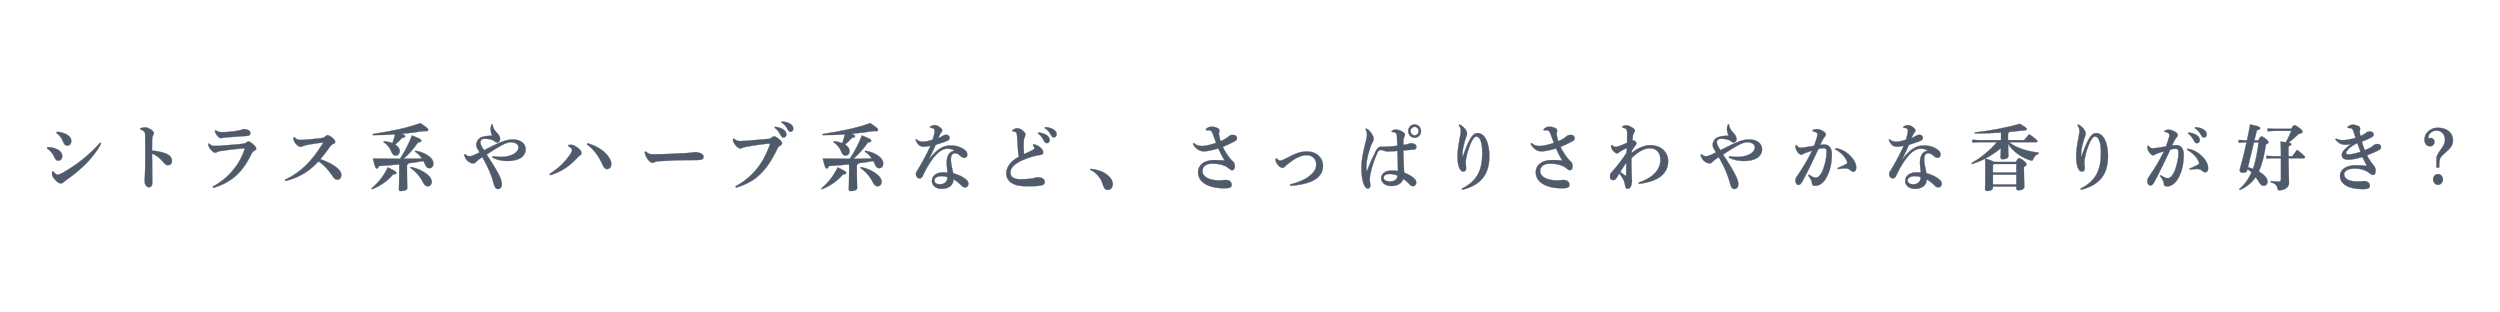 <svg enable-background="new 0 0 1600 200" height="200" viewBox="0 0 1600 200" width="1600" xmlns="http://www.w3.org/2000/svg"><g fill="#4f5a6b" stroke="#4f5a6b" stroke-miterlimit="10" stroke-width=".18"><path d="m30.376 94.199c1.485.047 3.33.141 5.625 1.076 2.43.983 3.824 2.527 3.824 4.773 0 1.592-1.034 2.809-2.744 2.809-.585 0-1.351-.281-2.295-2.293-1.306-2.762-2.565-4.165-4.68-5.522zm34.378-2.246c-5.31 9.5-12.734 16.566-22.68 23.54-.494.327-1.079.842-1.529 1.217-.54.468-1.08.701-1.485.701-.765 0-1.755-.233-3.149-1.685-1.755-1.778-2.476-2.948-2.565-4.118-.045-.608-.09-1.123 0-1.731l.766-.188c.944 1.264 1.979 2.106 2.654 2.106.72 0 1.845-.375 2.88-.937 8.505-4.82 17.55-11.465 24.434-19.562zm-28.348-7.628c2.069.187 3.824.562 5.805 1.45 2.024.937 3.42 2.527 3.42 4.353 0 2.013-1.125 3.089-2.61 3.089-1.35 0-2.024-1.123-2.475-2.246-1.215-2.855-2.521-4.54-4.41-5.804z"/><path d="m89.838 82.032c1.08-.328 2.475-.516 3.104-.516.811 0 2.34.516 3.601 1.357 1.305.843 1.935 1.591 1.935 2.34 0 .515-.18 1.03-.495 1.451-.495.702-.585 1.403-.63 2.761-.045 1.731-.045 3.697-.045 6.974 2.88.187 5.939.795 8.505 1.731 3.104 1.123 4.229 2.854 4.229 4.773 0 1.965-1.17 2.854-2.565 2.854-1.124 0-2.114-.89-2.699-1.638-2.115-2.715-4.725-4.82-7.47-5.804 0 5.804.18 13.479.18 18.767 0 1.451-.63 2.761-2.115 2.761-.854 0-1.484-.327-2.159-1.403-.63-.983-.63-1.872-.63-2.995 0-.937.314-3.885.359-12.589.045-6.084.09-10.904-.045-16.286-.045-1.264-.18-1.778-.495-2.152-.449-.562-1.08-1.17-2.564-1.498v-.888z"/><path d="m136.148 119.423c9.585-5.054 17.414-14.039 20.609-24.569-5.49.421-11.114 1.076-15.795 1.825-.765.141-1.529.328-2.114.702-.45.28-.811.374-1.08.374-.811 0-1.485-.515-2.385-1.45-.99-.983-1.485-1.731-1.846-2.762-.225-.608-.27-.889-.314-1.497l.495-.188c.99.937 2.114 1.545 3.51 1.545 1.484 0 2.385-.094 3.42-.141 3.87-.234 10.034-.749 13.364-1.076 2.34-.234 2.835-.422 3.555-.937.495-.327.99-.749 1.44-.749.81 0 1.215.375 2.654 1.545 1.485 1.17 2.34 2.387 2.34 3.042 0 .608-.359 1.029-1.305 1.45-.585.281-1.125.702-1.575 1.639-5.669 11.793-12.464 18.438-24.658 22.089zm1.755-36.035c1.8 1.076 2.88 1.217 4.455 1.217 3.015 0 8.189-.608 11.069-1.217.9-.187 1.305-.374 1.755-.608.225-.094.495-.187.81-.187 2.205 0 4.23.982 4.23 2.526 0 1.077-.315 1.778-2.115 1.872-5.399.281-9.765.702-14.265 1.076-.63.047-1.125.094-1.619.234-.405.094-.855.141-1.08.141-.675 0-1.936-1.217-2.745-2.434-.63-.982-.81-1.591-.9-2.34z"/><path d="m188.46 87.835c.404.421.81.749 1.529 1.217.676.421 1.44.562 2.565.515 4.455-.188 9.314-.702 13.095-1.17 1.305-.141 1.979-.515 2.925-1.357.359-.327.765-.515 1.08-.515.494 0 1.439.328 2.654 1.311 1.8 1.45 2.205 2.152 2.205 2.808s-.27 1.029-1.035 1.404c-.81.327-1.484.702-2.25 1.778-1.979 2.667-3.645 5.147-6.209 8.049 5.129 1.778 8.459 3.557 11.159 5.943 1.35 1.171 2.295 2.715 2.295 4.399 0 1.217-.855 2.808-2.61 2.808-.81 0-1.755-.421-2.744-1.918-2.521-3.838-5.355-7.207-9.271-9.828-5.489 5.85-11.384 10.108-21.193 12.589l-.271-.796c10.575-5.147 17.055-11.84 24.164-23.212.09-.141.226-.374.226-.515s-.315-.141-.585-.094c-3.465.421-6.795.983-9.45 1.451-1.08.187-2.295.562-3.33.982-.314.141-.81.281-1.215.281-.765 0-1.665-.516-2.925-2.013-.944-1.123-1.35-2.106-1.439-2.574-.09-.515-.09-.982-.09-1.356z"/><path d="m237.794 120.546c4.499-3.79 7.47-7.628 10.439-13.431 4.994 2.434 5.444 2.854 5.444 3.557 0 .562-.54.936-2.114.936-3.285 3.979-7.515 7.066-13.455 9.547zm.81-34.771c12.51-1.919 22.14-3.978 30.464-6.973 4.545 3.089 4.995 3.65 4.995 4.306 0 .515-.405.842-1.53.842-.36 0-.72-.047-1.215-.094-4.725.749-9.27 1.357-14.13 1.779 1.891.795 2.115 1.17 2.115 1.591 0 .515-.45.842-1.979 1.029-1.261 1.498-2.79 2.948-4.41 4.259 1.755 1.076 2.88 2.48 2.88 4.118 0 1.919-1.17 2.948-2.565 2.948-1.17 0-1.979-.655-2.564-2.152-1.215-3.089-3.06-5.148-5.175-6.411l.27-.655c1.98.187 3.825.608 5.355 1.264.675-1.872 1.305-3.744 1.755-5.616-4.365.28-9.045.468-14.22.468zm27.313 10.67c3.915.655 7.11 2.2 9.09 3.885 1.62 1.357 2.34 2.901 2.34 4.306 0 1.966-1.125 2.995-2.52 2.995-1.17 0-1.979-.515-2.835-2.48-.315-.749-.675-1.451-.99-2.106-3.194.608-6.435 1.077-9.674 1.451-.091.608-.36.936-.855 1.029v4.259c0 6.458.18 9.594.18 10.577 0 1.17-1.71 1.918-4.005 1.918-.899 0-1.35-.374-1.35-1.123 0-1.357.225-4.445.225-11.513v-4.445c-4.364.468-8.729.796-13.094 1.076-.226 1.076-.63 1.591-1.26 1.591-.721 0-1.216-.982-2.521-6.411 5.985.047 11.79.141 17.369.141 2.88-4.353 5.445-9.313 7.65-14.882 5.534 2.152 5.984 2.62 5.984 3.275 0 .562-.36.983-2.205 1.311-2.7 3.932-5.625 7.254-9.135 10.296 3.915-.047 7.83-.047 11.7-.141-1.261-1.919-2.7-3.322-4.455-4.399zm-2.924 10.39c4.23.89 8.01 2.668 10.665 4.961 1.575 1.357 2.655 2.901 2.655 4.445 0 1.778-.99 2.995-2.565 2.995-1.125 0-2.07-.608-3.104-2.667-1.846-3.697-4.726-6.973-8.01-9.126z"/><path d="m315.396 100.002c2.564.327 3.915.421 5.04.421 6.524 0 11.384-2.668 11.384-6.178 0-1.591-1.755-3.229-4.994-3.229-2.79 0-7.605 2.714-15.39 7.908 4.274 6.318 7.064 11.092 8.46 14.181.944 2.105 1.305 3.51 1.305 4.82 0 1.778-.945 3.042-2.385 3.042-1.575 0-2.25-1.171-2.7-2.949-1.485-5.803-3.689-10.95-7.425-17.455-1.125.748-2.069 1.356-2.745 1.918-.765.655-1.125.937-1.574 1.451-.405.468-1.125.655-1.62.655-.811 0-2.205-.468-3.375-1.451-1.26-1.123-1.845-2.34-2.34-4.071l.63-.374c1.305 1.076 2.115 1.311 2.835 1.311.854 0 1.71-.328 2.43-.608.811-.328 2.475-1.077 4.005-1.872-.585-.983-.99-1.686-1.53-2.574-.314-.515-.585-1.17-.585-2.434 0-1.966 1.53-4.259 3.78-4.867 1.979-.562 4.005-.795 6.39-.795-.81-1.592-.99-3.229-1.035-4.353 0-.983.226-1.731.63-2.854h.63c.271 2.012 1.035 3.463 2.295 4.773 1.936 2.012 2.565 2.995 2.565 4.727 0 1.264-1.035 2.105-1.935 2.105-.631 0-1.216-.468-1.62-.796-.63-.562-1.351-.889-2.07-1.076-1.89-.515-3.51-.608-4.859-.515-1.215.094-2.115.937-2.115 1.919 0 .608.09 1.357.36 1.966.359.889.899 1.778 1.935 3.369 4.32-2.199 8.189-4.118 11.024-5.241 1.936-.749 4.5-1.638 7.38-1.638 5.354 0 8.234 2.901 8.234 6.271 0 4.586-4.14 7.534-11.564 7.534-3.104 0-6.479-.468-9.72-2.246z"/><path d="m363.79 92.795c.854-.141 1.62-.141 2.25-.047.72.094 1.395.187 3.645 1.731 1.575 1.029 2.475 2.387 2.475 3.322 0 .843-.27 1.217-.765 1.498-.63.374-1.08.842-1.439 1.217-5.625 6.13-10.89 9.5-17.819 11.605l-.405-.795c5.984-3.65 10.17-8.144 13.454-12.917.721-1.029.9-1.591.9-2.387 0-.562-.63-1.685-2.34-2.434zm12.284-1.124c6.615 1.966 11.25 5.336 13.635 8.985.899 1.404 1.62 2.762 1.53 4.634-.046 1.778-1.216 2.948-2.971 2.948-.765 0-1.8-.843-2.564-2.621-2.43-5.569-5.715-10.062-10.034-13.197z"/><path d="m413.298 96.96c1.8 1.544 2.7 1.778 4.814 1.778 7.065 0 14.939-.469 21.329-.796 2.115-.141 4.186-.327 5.535-.608 1.395.141 2.52.327 3.33.702 1.08.515 1.979 1.123 1.979 2.199 0 1.545-1.035 2.199-3.734 2.199-2.25 0-3.555.047-5.265.047-4.815-.047-12.87.234-20.114.702-.766.047-1.575.281-1.98.468-.404.188-.854.562-1.574.562-.855 0-2.25-.983-3.375-2.715-.99-1.497-1.396-2.761-1.665-4.212z"/><path d="m470.701 119.236c10.26-5.429 17.459-13.898 22.049-26.675.135-.374.09-.655-.36-.655-.314 0-.854 0-2.475.188-3.465.421-8.324 1.076-12.51 1.872-1.26.233-1.89.421-2.43.748-.405.234-.765.328-1.17.328-.765 0-2.069-.749-3.24-2.293-1.034-1.357-1.305-1.919-1.529-3.65l.675-.375c1.575 1.311 2.43 1.545 3.87 1.545 1.755 0 4.59-.188 6.21-.328 4.229-.327 8.459-.701 11.654-1.029 1.08-.094 1.845-.28 2.699-1.076.405-.375.945-.608 1.216-.608.539 0 1.529.421 2.97 1.638 1.665 1.404 2.205 2.106 2.205 2.901 0 .375-.36 1.03-1.125 1.357-.811.421-1.261.843-1.71 1.731-7.561 15.818-15.075 21.855-26.64 25.225zm25.334-38.094c1.755.188 4.274.843 5.67 1.966.944.795 1.574 1.731 1.574 2.854 0 1.357-.81 2.06-1.845 2.06-.899 0-1.439-.655-2.07-1.966-.72-1.451-2.024-3.229-3.6-4.259zm4.274-3.416c1.935.14 4.095.562 5.625 1.638 1.305.936 1.8 1.919 1.8 3.089s-.81 1.872-1.845 1.872c-.63 0-1.215-.281-1.89-1.685-.855-1.732-2.07-3.183-3.915-4.259z"/><path d="m525.708 120.546c4.5-3.79 7.47-7.628 10.439-13.431 4.995 2.434 5.445 2.854 5.445 3.557 0 .562-.54.936-2.115.936-3.285 3.979-7.515 7.066-13.454 9.547zm.811-34.771c12.509-1.919 22.139-3.978 30.463-6.973 4.545 3.089 4.995 3.65 4.995 4.306 0 .515-.405.842-1.53.842-.359 0-.72-.047-1.215-.094-4.725.749-9.27 1.357-14.129 1.779 1.89.795 2.115 1.17 2.115 1.591 0 .515-.45.842-1.98 1.029-1.26 1.498-2.79 2.948-4.41 4.259 1.755 1.076 2.88 2.48 2.88 4.118 0 1.919-1.17 2.948-2.564 2.948-1.17 0-1.979-.655-2.564-2.152-1.216-3.089-3.061-5.148-5.175-6.411l.27-.655c1.979.187 3.825.608 5.354 1.264.675-1.872 1.306-3.744 1.755-5.616-4.364.28-9.044.468-14.219.468zm27.314 10.67c3.915.655 7.109 2.2 9.09 3.885 1.62 1.357 2.34 2.901 2.34 4.306 0 1.966-1.125 2.995-2.521 2.995-1.17 0-1.979-.515-2.834-2.48-.315-.749-.676-1.451-.99-2.106-3.195.608-6.435 1.077-9.675 1.451-.09.608-.36.936-.854 1.029v4.259c0 6.458.18 9.594.18 10.577 0 1.17-1.71 1.918-4.005 1.918-.9 0-1.35-.374-1.35-1.123 0-1.357.225-4.445.225-11.513v-4.445c-4.365.468-8.729.796-13.095 1.076-.225 1.076-.63 1.591-1.26 1.591-.72 0-1.215-.982-2.52-6.411 5.984.047 11.789.141 17.369.141 2.88-4.353 5.444-9.313 7.649-14.882 5.535 2.152 5.984 2.62 5.984 3.275 0 .562-.359.983-2.204 1.311-2.7 3.932-5.625 7.254-9.135 10.296 3.915-.047 7.829-.047 11.699-.141-1.26-1.919-2.7-3.322-4.455-4.399zm-2.925 10.39c4.229.89 8.01 2.668 10.664 4.961 1.575 1.357 2.655 2.901 2.655 4.445 0 1.778-.99 2.995-2.564 2.995-1.125 0-2.07-.608-3.105-2.667-1.845-3.697-4.725-6.973-8.01-9.126z"/><path d="m595.148 81.142c.765-.608 2.159-1.076 3.149-1.076 1.396 0 2.835.936 4.23 2.246.359.374.494.749.494 1.264 0 .374-.27.796-.494 1.029-.405.422-.676.843-.945 1.357-.54 1.076-.765 1.685-1.125 2.48 1.125-.421 2.07-1.029 2.835-1.498.63-.374 1.484-.701 2.385-.701.81 0 2.07.654 2.07 1.778 0 1.076-.405 1.731-1.846 2.246-2.52.982-4.949 1.778-7.02 2.387-1.71 3.884-2.88 6.224-4.59 9.688 6.525-8.799 11.115-9.22 14.31-9.22 4.05 0 7.02 1.264 9.359 3.276.855.748 1.125 1.778 1.08 2.714-.045 1.029-.585 1.872-1.8 1.872-.765 0-1.665-.374-2.43-1.029-1.485-1.311-2.07-1.872-3.69-1.872-1.484 0-2.564 1.076-2.564 4.071 0 1.825.675 5.382 1.485 8.658 3.734 1.123 6.479 2.433 8.504 4.258 1.08.983 1.261 1.825 1.261 2.574 0 1.217-.766 2.293-2.115 2.293-.99 0-1.665-.468-2.07-.889-1.755-1.825-3.42-3.183-5.399-4.259 0 3.463-2.655 6.084-7.56 6.084-3.78 0-6.255-2.247-6.255-5.055 0-3.837 3.689-5.522 7.335-5.522.765 0 1.71 0 2.699.094-.314-2.761-.585-4.867-.585-6.177 0-4.306 1.575-7.395 5.175-7.77-1.574-.936-3.239-1.31-4.5-1.31-3.555 0-7.56 2.293-13.229 12.074-1.53 2.667-1.891 3.649-2.431 4.819-.765 1.686-1.395 2.153-2.385 2.153-1.305 0-2.34-1.311-2.34-2.854 0-1.077.9-2.106 1.575-3.276 2.925-4.961 5.354-9.406 7.784-14.741-1.89.468-3.239.562-4.319.562-2.205 0-3.96-.983-5.265-4.493l.404-.327c1.62 1.45 2.971 1.638 4.59 1.638 1.215 0 3.061-.374 5.896-1.217.54-1.497.81-2.293 1.125-3.978.135-.655.225-1.123.225-1.919 0-.608-.18-1.123-.765-1.357-.495-.187-1.125-.468-2.115-.515zm2.88 34.351c0 1.356 1.08 2.434 3.6 2.434 2.925 0 4.725-1.778 4.725-4.587-1.215-.421-2.52-.608-3.6-.608-3.241-.001-4.725 1.169-4.725 2.761z"/><path d="m661.342 92.327c1.89.234 3.195.983 4.68 2.247.99.889 1.62 1.918 1.62 2.901 0 1.17-.54 1.497-1.845 1.685-1.215.188-3.375.515-5.49 1.17-9.989 3.136-13.634 6.411-13.634 10.202 0 2.527 2.069 4.165 6.164 4.165 4.23 0 6.165-.234 7.47-.468.766-.094 1.215-.188 1.891-.422.675-.233 1.395-.327 1.845-.327 3.104 0 4.59 1.311 4.59 2.948 0 1.404-.855 1.966-2.476 2.293-2.564.515-7.02.562-11.069.422-7.02-.281-11.069-3.276-11.069-8.284 0-3.604 2.52-7.628 8.055-10.576-.225-.936-.315-1.778-.495-3.322-.135-1.264-.27-3.557-.675-10.016-.135-1.872-.54-2.293-1.26-2.573-.585-.234-1.125-.328-1.71-.328l-.18-.515c.72-.655 1.89-1.451 3.015-1.451 1.26 0 2.385.328 4.05 1.686 1.215.982 1.439 1.778 1.439 2.387 0 .562-.18 1.029-.449 1.591-.36.749-.54 1.591-.585 2.574-.046.842-.091 1.919-.091 3.135 0 1.779.091 3.791.181 5.195 2.204-.983 4.14-1.825 5.534-2.621.945-.515 1.215-.795 1.215-1.076s-.09-.515-.27-.89c-.18-.327-.36-.654-.72-1.123zm3.196-7.581c1.755.188 4.274.843 5.67 1.966.944.795 1.574 1.731 1.574 2.854 0 1.357-.81 2.06-1.845 2.06-.9 0-1.439-.655-2.07-1.966-.72-1.451-2.024-3.229-3.6-4.259zm4.274-3.416c1.935.14 4.095.562 5.625 1.638 1.305.936 1.8 1.919 1.8 3.089s-.81 1.872-1.845 1.872c-.63 0-1.215-.281-1.89-1.685-.855-1.732-2.07-3.183-3.915-4.259z"/><path d="m698.063 108.051c3.825.374 7.875 1.638 10.574 3.838 2.341 1.872 3.511 3.884 3.511 5.943 0 2.387-1.306 3.697-3.375 3.697-1.485 0-2.34-1.217-3.15-3.932-.989-3.369-3.869-7.113-7.784-8.892z"/><path d="m763.988 91.532c1.936 1.591 3.24 1.918 5.445 1.918 1.755 0 5.67-.842 8.864-2.012-.81-2.106-1.575-4.259-2.205-5.99-.585-1.638-1.305-2.013-2.52-2.106-.36-.047-.765-.047-1.62.094l-.225-.702c1.125-1.17 2.205-1.638 3.6-1.638 2.79 0 5.13 1.123 5.13 2.434 0 .562-.09.89-.225 1.264-.091.28-.136.515-.136.749 0 .28.045.515.09.795.315 1.686.54 2.621.99 4.025 2.07-.89 4.005-2.013 5.175-3.089.72-.655 1.44-.937 2.835-.937 1.575 0 2.475.89 2.475 2.153 0 .982-.54 1.403-1.71 2.059-2.249 1.217-4.859 2.434-7.379 3.464 1.305 2.62 2.925 5.335 5.039 7.814.855.983 1.261 1.264 1.575 1.545.585.515 1.125 1.638 1.125 2.948 0 1.825-.81 2.621-1.665 2.621-.72 0-1.305-.422-2.205-1.17-1.215-1.03-2.475-1.639-3.51-1.966-2.024-.702-4.14-1.076-7.244-1.076-3.285 0-6.12 1.45-6.12 4.773 0 3.79 4.68 5.943 10.845 5.943.899 0 1.53-.047 2.024-.094.676-.094 1.215-.188 1.98-.188 2.745 0 3.87 1.545 3.87 3.136 0 1.451-.855 2.199-4.681 2.199-10.89 0-16.874-4.259-16.874-10.249 0-4.68 3.96-7.815 10.35-7.815 2.97 0 5.175.141 6.66.328-1.306-2.106-2.7-4.727-4.05-7.722-4.41 1.217-7.065 1.825-9.36 1.825-2.744 0-5.084-1.638-6.885-4.773z"/><path d="m817.061 101.312c.99 1.217 1.8 1.498 2.25 1.498.63 0 1.485-.234 3.87-1.498 6.029-3.275 9.044-4.352 13.634-4.352 5.58 0 9.9 3.79 9.9 9.312 0 5.569-4.05 8.377-7.47 9.875-3.556 1.544-8.1 2.387-13.41 2.761l-.135-.89c4.725-1.076 9.18-2.901 12.104-5.194 3.015-2.34 4.59-4.539 4.59-7.769 0-3.042-2.34-5.756-6.074-5.756-3.511 0-7.425 1.825-12.195 5.756-.854.702-1.395 1.076-1.845 1.638-.314.422-.899.702-1.53.702-1.529 0-3.6-2.199-4.185-4.071-.09-.281-.27-1.029-.225-1.638z"/><path d="m890.64 83.856c1.215-.842 1.89-.982 2.654-.982 1.53 0 4.186.982 5.445 2.246.314.328.45.749.45 1.124 0 .421-.136.795-.405 1.263-.27.469-.54.983-.585 2.106s-.045 2.059-.045 3.089c1.665-.188 2.609-.328 3.375-.655.314-.141.675-.375 1.484-.375 2.205 0 3.465 1.077 3.465 2.2s-.449 1.731-1.35 1.825c-1.979.187-4.274.374-7.02.655.135 5.147.27 9.5.54 14.086 2.925 1.123 5.265 2.527 6.93 4.259.585.608.81 1.451.81 2.199 0 .983-.765 2.247-1.979 2.247-1.035 0-1.575-.328-2.25-1.124-.945-1.123-2.16-2.199-4.05-3.557-.945 3.042-3.87 4.587-7.785 4.587-3.824 0-6.39-2.293-6.39-4.867 0-3.323 3.195-5.055 6.57-5.055 1.439 0 2.97.094 4.185.328-.045-4.306-.18-8.33-.36-12.87-3.194.281-4.904.375-5.895.375-.854 0-1.979-.141-3.24-.655-.494-.188-.989-.328-1.439-.328-.9 0-1.665.515-2.115 1.545-1.979 4.445-3.689 9.079-4.725 14.554-.27 1.357-.27 2.621-.27 3.229 0 .796.404 2.34.404 3.229 0 1.17-.54 2.152-1.62 2.152-.854 0-1.439-.608-2.024-1.591-1.71-2.901-2.16-8.19-2.115-12.262.045-3.931 1.035-9.312 2.565-15.303.45-1.778.944-3.65.989-4.961.046-1.498-.135-2.574-.944-3.838l.45-.468c.585.234 1.215.608 1.935 1.217.675.608 1.395 1.685 2.205 3.089.495.843.675 1.591.675 2.48 0 .562-.271 1.123-.675 1.919-.405.795-.9 1.638-1.396 3.088-1.439 4.166-2.52 8.705-2.609 11.7-.045 1.451 0 2.667.09 3.604.045.141.045.141.135.188.09 0 .135-.047.226-.234 1.71-4.586 3.734-9.032 5.489-12.542 1.35-2.668 2.7-2.901 3.465-2.901.585 0 1.215.094 2.745.047 2.024-.047 4.005-.234 7.649-.655-.045-1.825-.18-4.024-.27-5.896-.045-.983-.09-1.686-.675-2.2-.54-.515-1.44-.702-2.61-.748zm-5.13 29.905c0 1.31 1.305 2.34 4.229 2.34 2.79 0 4.5-1.264 4.726-3.697-1.44-.608-3.285-1.076-5.175-1.076s-3.78.795-3.78 2.433zm23.94-29.858c0 2.341-1.801 4.259-4.096 4.259-2.249 0-4.095-1.918-4.095-4.259 0-2.387 1.846-4.258 4.095-4.258 2.295 0 4.096 1.871 4.096 4.258zm-6.705 0c0 1.498 1.17 2.715 2.609 2.715 1.44 0 2.61-1.217 2.61-2.715 0-1.497-1.17-2.714-2.61-2.714-1.439 0-2.609 1.217-2.609 2.714z"/><path d="m934.065 79.645c1.71.795 3.15 2.105 3.96 3.369.63.982.855 1.685.855 2.434 0 .889-.315 1.638-.63 2.48-1.08 2.808-2.115 7.628-2.25 9.453-.045 1.497-.045 2.34-.045 2.995l.18.047c1.665-4.82 3.104-8.518 4.725-11.372 1.26-2.246 2.745-3.885 4.77-3.885 4.365 0 7.56 5.616 7.56 14.648 0 11.138-4.68 18.532-17.369 21.668l-.27-.749c10.35-5.055 13.095-12.589 13.095-22.885 0-7.254-1.665-10.482-3.78-10.482-1.17 0-2.475 1.778-3.6 4.445-.945 2.246-2.115 5.195-2.79 8.938-.18 1.03-.45 2.293-.45 3.136 0 1.311.315 2.668.315 3.65 0 1.404-.54 2.293-1.71 2.293-.9 0-1.62-.515-1.98-1.076-1.484-2.246-1.845-5.194-1.845-8.845 0-2.995.54-7.066 1.53-11.98.225-1.17.585-3.229.585-4.025 0-.748-.135-1.45-.315-2.012-.18-.422-.45-.937-.944-1.685z"/><path d="m980.132 91.532c1.935 1.591 3.239 1.918 5.444 1.918 1.755 0 5.67-.842 8.865-2.012-.811-2.106-1.575-4.259-2.205-5.99-.585-1.638-1.305-2.013-2.521-2.106-.359-.047-.765-.047-1.619.094l-.226-.702c1.125-1.17 2.205-1.638 3.601-1.638 2.789 0 5.129 1.123 5.129 2.434 0 .562-.09.89-.225 1.264-.09.28-.135.515-.135.749 0 .28.045.515.09.795.315 1.686.54 2.621.99 4.025 2.069-.89 4.005-2.013 5.175-3.089.72-.655 1.439-.937 2.835-.937 1.574 0 2.475.89 2.475 2.153 0 .982-.54 1.403-1.71 2.059-2.25 1.217-4.86 2.434-7.38 3.464 1.305 2.62 2.925 5.335 5.04 7.814.854.983 1.26 1.264 1.575 1.545.585.515 1.125 1.638 1.125 2.948 0 1.825-.811 2.621-1.665 2.621-.721 0-1.306-.422-2.205-1.17-1.215-1.03-2.475-1.639-3.51-1.966-2.025-.702-4.14-1.076-7.245-1.076-3.285 0-6.119 1.45-6.119 4.773 0 3.79 4.68 5.943 10.844 5.943.9 0 1.53-.047 2.025-.094.675-.094 1.215-.188 1.979-.188 2.745 0 3.87 1.545 3.87 3.136 0 1.451-.854 2.199-4.68 2.199-10.89 0-16.874-4.259-16.874-10.249 0-4.68 3.959-7.815 10.35-7.815 2.97 0 5.175.141 6.659.328-1.305-2.106-2.7-4.727-4.05-7.722-4.41 1.217-7.064 1.825-9.359 1.825-2.745 0-5.085-1.638-6.885-4.773z"/><path d="m1048.711 116.896c7.515-2.526 13.949-7.254 13.949-14.554 0-5.242-2.97-7.395-6.84-7.441-3.734-.047-7.739 2.574-11.699 6.318-.045 3.604.045 6.785.135 9.827.045 2.48.18 3.51.18 4.493 0 3.696-1.305 5.288-2.654 5.288-.9 0-1.485-.468-1.71-2.06-.18-1.403-.495-2.48-.855-3.275-.63-1.404-1.484-2.715-2.88-4.493-.54.983-1.26 2.106-1.8 3.042-.45.749-1.125 1.217-2.34 1.217-1.305 0-1.8-1.123-1.8-2.34 0-1.311.36-1.966.99-2.668 1.979-2.152 3.42-3.884 5.265-6.317 1.89-2.48 3.194-4.399 4.41-6.317.045-.983.09-1.966.135-2.949-1.485.749-3.645 1.778-5.265 3.042-.495.375-.721.469-1.17.469-.54 0-1.665-.749-2.565-1.872-.72-.89-1.08-1.825-1.215-3.183l.72-.28c.811.889 1.396 1.123 2.205 1.123.54 0 1.08-.094 1.845-.328 2.115-.702 4.455-1.685 5.535-2.246.045-1.731.09-3.604.09-6.084 0-2.105-.359-2.667-1.215-3.089-.405-.187-.99-.421-1.71-.468l-.09-.889c.899-.469 1.979-.655 2.655-.655.899 0 2.295.515 4.364 1.918.585.422.945 1.124.945 1.639 0 .421-.135.701-.405.982-.36.374-.63.89-.81 1.919-.181 1.076-.315 2.059-.405 3.275.225-.094.405-.14.72-.14.54 0 1.98 1.217 1.98 1.918 0 .328-.091.516-.585 1.17-.99 1.217-1.665 2.341-2.565 3.838l-.045 1.17c3.465-2.808 7.965-5.008 11.97-5.008 6.345 0 11.43 3.932 11.43 10.249 0 10.062-9.585 13.385-18.72 14.555zm-8.819-4.68c.27.188.449.281.585.281.135 0 .225-.141.225-.328.09-2.48.135-4.867.135-8.002-1.71 2.434-2.654 3.978-3.87 5.803.945.749 1.98 1.591 2.925 2.246z"/><path d="m1106.699 100.002c2.564.327 3.915.421 5.04.421 6.524 0 11.384-2.668 11.384-6.178 0-1.591-1.755-3.229-4.994-3.229-2.79 0-7.605 2.714-15.39 7.908 4.274 6.318 7.064 11.092 8.46 14.181.944 2.105 1.305 3.51 1.305 4.82 0 1.778-.945 3.042-2.385 3.042-1.575 0-2.25-1.171-2.7-2.949-1.485-5.803-3.689-10.95-7.425-17.455-1.125.748-2.069 1.356-2.745 1.918-.765.655-1.125.937-1.574 1.451-.405.468-1.125.655-1.62.655-.811 0-2.205-.468-3.375-1.451-1.26-1.123-1.845-2.34-2.34-4.071l.63-.374c1.305 1.076 2.115 1.311 2.835 1.311.854 0 1.71-.328 2.43-.608.811-.328 2.475-1.077 4.005-1.872-.585-.983-.99-1.686-1.53-2.574-.314-.515-.585-1.17-.585-2.434 0-1.966 1.53-4.259 3.78-4.867 1.979-.562 4.005-.795 6.39-.795-.81-1.592-.99-3.229-1.035-4.353 0-.983.226-1.731.63-2.854h.63c.271 2.012 1.035 3.463 2.295 4.773 1.936 2.012 2.565 2.995 2.565 4.727 0 1.264-1.035 2.105-1.935 2.105-.631 0-1.216-.468-1.62-.796-.63-.562-1.351-.889-2.07-1.076-1.89-.515-3.51-.608-4.859-.515-1.215.094-2.115.937-2.115 1.919 0 .608.09 1.357.36 1.966.359.889.899 1.778 1.935 3.369 4.32-2.199 8.189-4.118 11.024-5.241 1.936-.749 4.5-1.638 7.38-1.638 5.354 0 8.234 2.901 8.234 6.271 0 4.586-4.14 7.534-11.564 7.534-3.104 0-6.479-.468-9.72-2.246z"/><path d="m1157.567 111.749c1.574.982 2.79 1.638 3.734 1.825.315.047.585.094.855.094.585 0 1.17-.188 1.89-.796.99-.843 2.115-2.761 2.79-4.586 1.17-3.229 2.16-7.441 2.16-10.811 0-2.246-.54-2.668-2.025-2.668-.675 0-1.935.188-3.149.515-3.87 8.144-6.84 14.414-10.215 20.686-.99 1.872-1.845 2.34-2.61 2.34-1.305 0-1.935-1.544-1.935-2.854 0-.937.36-1.825 1.125-2.901 3.779-5.382 7.02-10.998 9.539-16.146-2.114.608-3.914 1.264-5.129 1.779-.315.14-.585.327-.9.515-.225.14-.675.28-1.08.28-.854 0-2.52-1.591-3.24-3.65-.18-.468-.27-.889-.27-1.45 0-.281.045-.608.09-.983l.495-.093c1.17 1.403 1.755 1.685 2.7 1.685.495 0 1.35-.047 2.564-.234 2.16-.327 4.095-.655 6.03-.982.944-2.387 1.665-4.727 1.89-5.616.18-.655.27-1.217.27-1.638 0-.515-.18-.89-.54-1.17-.63-.468-1.71-.749-2.52-.843l-.045-.608c.945-.655 1.89-.842 2.655-.842 1.574 0 3.6.842 4.859 1.825.675.515.945 1.217.945 1.731 0 .608-.315 1.029-.855 1.591-.314.327-.585.749-.99 1.451-.765 1.403-1.17 2.246-1.755 3.557.9-.141 1.575-.234 2.926-.234 3.06 0 4.544 2.808 4.544 5.85 0 6.459-1.215 10.717-2.925 14.273-2.159 4.493-5.039 6.271-7.784 6.271-1.396 0-2.07-.468-2.07-2.34 0-.562-.225-.796-.495-1.357-.404-.889-.899-1.685-1.89-2.901zm17.234-16.942c4.274.608 7.334 2.715 9.944 5.476 2.024 2.106 3.24 4.68 3.24 6.88 0 2.059-.945 2.761-1.891 2.761-.854 0-1.395-.562-1.935-1.029-.855-.749-1.935-1.123-3.06-1.123-1.306 0-2.926.14-4.905.421l-.09-.655c2.295-.936 3.734-1.638 4.859-2.246.766-.422 1.261-.702 1.261-1.076 0-.422-.046-.749-.495-1.639-1.575-3.089-4.275-5.522-7.2-7.066z"/><path d="m1218.038 81.142c.766-.608 2.16-1.076 3.15-1.076 1.395 0 2.835.936 4.229 2.246.36.374.495.749.495 1.264 0 .374-.271.796-.495 1.029-.405.422-.675.843-.945 1.357-.54 1.076-.765 1.685-1.125 2.48 1.125-.421 2.07-1.029 2.835-1.498.63-.374 1.485-.701 2.386-.701.81 0 2.069.654 2.069 1.778 0 1.076-.405 1.731-1.845 2.246-2.52.982-4.95 1.778-7.02 2.387-1.71 3.884-2.88 6.224-4.59 9.688 6.524-8.799 11.114-9.22 14.31-9.22 4.05 0 7.02 1.264 9.359 3.276.854.748 1.125 1.778 1.08 2.714-.045 1.029-.585 1.872-1.8 1.872-.766 0-1.665-.374-2.431-1.029-1.484-1.311-2.069-1.872-3.689-1.872-1.485 0-2.564 1.076-2.564 4.071 0 1.825.675 5.382 1.484 8.658 3.735 1.123 6.479 2.433 8.505 4.258 1.08.983 1.26 1.825 1.26 2.574 0 1.217-.765 2.293-2.115 2.293-.989 0-1.665-.468-2.069-.889-1.755-1.825-3.42-3.183-5.4-4.259 0 3.463-2.654 6.084-7.56 6.084-3.779 0-6.255-2.247-6.255-5.055 0-3.837 3.69-5.522 7.335-5.522.765 0 1.71 0 2.7.094-.315-2.761-.585-4.867-.585-6.177 0-4.306 1.575-7.395 5.175-7.77-1.575-.936-3.24-1.31-4.5-1.31-3.555 0-7.56 2.293-13.229 12.074-1.53 2.667-1.89 3.649-2.43 4.819-.766 1.686-1.396 2.153-2.385 2.153-1.306 0-2.34-1.311-2.34-2.854 0-1.077.899-2.106 1.574-3.276 2.925-4.961 5.355-9.406 7.785-14.741-1.89.468-3.24.562-4.32.562-2.204 0-3.96-.983-5.265-4.493l.405-.327c1.62 1.45 2.97 1.638 4.59 1.638 1.215 0 3.06-.374 5.895-1.217.54-1.497.811-2.293 1.125-3.978.135-.655.225-1.123.225-1.919 0-.608-.18-1.123-.765-1.357-.495-.187-1.125-.468-2.115-.515zm2.879 34.351c0 1.356 1.08 2.434 3.6 2.434 2.926 0 4.726-1.778 4.726-4.587-1.215-.421-2.521-.608-3.601-.608-3.239-.001-4.725 1.169-4.725 2.761z"/><path d="m1285.816 91.017c4.5 3.557 11.024 5.662 18.944 6.691l-.135.702c-1.53.515-2.655 1.778-3.33 3.323-.314.795-.495 1.076-.945 1.076-.18 0-.449-.047-.81-.141-5.895-1.872-10.979-5.429-14.399-10.576.09 4.445.271 6.411.271 7.815 0 1.217-1.62 2.012-3.69 2.012-.899 0-1.395-.421-1.395-1.17 0-1.217.135-2.808.225-5.896-3.104 2.574-6.435 4.82-9.989 6.646 1.529.468 3.06.936 4.545 1.544.404.188.765.375 1.125.608h13.994c.945-2.152 1.395-2.387 1.979-2.387.63 0 1.125.141 2.925 1.639 1.62 1.356 1.846 1.825 1.846 2.246 0 .655-.405 1.123-1.665 1.685v2.106c0 5.99.27 8.798.27 10.202 0 1.731-1.305 2.62-3.734 2.62-.9 0-1.396-.327-1.396-1.123v-1.264h-14.984v.89c0 1.029-1.35 1.965-3.645 1.965-.81 0-1.395-.374-1.395-1.17 0-1.217.18-3.416.18-13.478 0-2.854-.045-4.399-.18-6.037-2.7 1.404-5.535 2.574-8.325 3.463l-.27-.655c6.074-3.463 11.879-8.236 16.154-13.337h-11.205l-4.5.233v-1.779l4.5.234h13.859v-4.867c-5.579.374-11.385.608-16.694.608l-.045-.702c9.27-.982 21.06-3.136 28.754-5.522 4.005 2.34 4.455 2.809 4.455 3.37 0 .701-.585.889-2.61.889-2.654.374-5.579.702-8.685.982-.09.469-.314.749-.675.937v3.884.422h10.305c1.08-1.357 1.935-2.387 3.195-3.838 4.77 3.276 5.265 4.024 5.265 4.493 0 .421-.271.655-.721.655h-17.369zm-9.765 13.945-.585.655v4.867h14.984v-5.522zm-.585 6.833v6.271h14.984v-6.271z"/><path d="m1330.002 79.645c1.71.795 3.149 2.105 3.96 3.369.63.982.854 1.685.854 2.434 0 .889-.314 1.638-.63 2.48-1.08 2.808-2.115 7.628-2.25 9.453-.045 1.497-.045 2.34-.045 2.995l.18.047c1.665-4.82 3.105-8.518 4.726-11.372 1.26-2.246 2.744-3.885 4.77-3.885 4.364 0 7.56 5.616 7.56 14.648 0 11.138-4.68 18.532-17.369 21.668l-.271-.749c10.35-5.055 13.095-12.589 13.095-22.885 0-7.254-1.665-10.482-3.779-10.482-1.171 0-2.476 1.778-3.601 4.445-.944 2.246-2.114 5.195-2.79 8.938-.18 1.03-.449 2.293-.449 3.136 0 1.311.314 2.668.314 3.65 0 1.404-.54 2.293-1.71 2.293-.899 0-1.62-.515-1.979-1.076-1.485-2.246-1.845-5.194-1.845-8.845 0-2.995.54-7.066 1.529-11.98.226-1.17.585-3.229.585-4.025 0-.748-.135-1.45-.314-2.012-.181-.422-.45-.937-.945-1.685z"/><path d="m1382.788 112.123c1.574.983 2.789 1.639 3.734 1.825.315.047.585.094.855.094.585 0 1.17-.188 1.89-.796.99-.842 2.114-2.761 2.79-4.586 1.17-3.229 2.159-7.44 2.159-10.811 0-2.246-.54-2.667-2.024-2.667-.675 0-1.935.187-3.15.515-3.869 8.143-6.839 14.414-10.214 20.685-.99 1.872-1.846 2.34-2.61 2.34-1.305 0-1.935-1.544-1.935-2.854 0-.936.359-1.825 1.125-2.901 3.779-5.382 7.02-10.998 9.539-16.146-2.114.608-3.915 1.264-5.13 1.778-.314.141-.585.327-.899.515-.226.141-.675.281-1.08.281-.855 0-2.52-1.592-3.24-3.65-.18-.469-.27-.89-.27-1.451 0-.28.045-.608.09-.982l.495-.094c1.17 1.404 1.755 1.685 2.7 1.685.494 0 1.35-.047 2.564-.234 2.16-.327 4.095-.654 6.029-.982.945-2.387 1.665-4.727 1.891-5.616.18-.654.27-1.216.27-1.638 0-.515-.18-.889-.54-1.17-.63-.468-1.71-.749-2.52-.842l-.045-.608c.944-.655 1.89-.843 2.654-.843 1.575 0 3.601.843 4.86 1.825.675.515.945 1.217.945 1.731 0 .608-.315 1.029-.855 1.591-.315.328-.585.749-.99 1.451-.765 1.404-1.17 2.246-1.755 3.557.9-.141 1.575-.234 2.925-.234 3.061 0 4.545 2.809 4.545 5.851 0 6.458-1.215 10.717-2.925 14.273-2.16 4.492-5.04 6.271-7.784 6.271-1.396 0-2.07-.468-2.07-2.34 0-.562-.225-.795-.495-1.356-.405-.89-.899-1.686-1.89-2.902zm17.233-16.941c4.275.608 7.335 2.714 9.945 5.475 2.024 2.106 3.239 4.681 3.239 6.88 0 2.06-.944 2.761-1.89 2.761-.854 0-1.395-.562-1.935-1.029-.855-.749-1.936-1.123-3.061-1.123-1.305 0-2.925.141-4.904.421l-.09-.655c2.295-.936 3.734-1.638 4.859-2.246.765-.421 1.26-.702 1.26-1.076 0-.421-.045-.749-.495-1.638-1.574-3.089-4.274-5.522-7.199-7.067zm.585-10.389c1.756.188 4.275.843 5.67 1.966.945.795 1.575 1.731 1.575 2.854 0 1.357-.81 2.059-1.845 2.059-.9 0-1.44-.654-2.07-1.965-.72-1.451-2.024-3.229-3.6-4.259zm4.275-3.417c1.935.14 4.095.562 5.625 1.638 1.305.936 1.8 1.919 1.8 3.089s-.811 1.872-1.845 1.872c-.631 0-1.216-.281-1.891-1.686-.854-1.731-2.069-3.182-3.914-4.258z"/><path d="m1445.401 89.8c.944-2.153 1.439-2.434 1.89-2.434.54 0 1.08.093 2.654 1.356 1.396 1.123 1.846 1.731 1.846 2.2 0 .608-.315.982-1.665 1.638-.766 6.317-2.43 12.683-4.455 17.175 1.125.655 2.115 1.311 2.88 2.013 1.845 1.638 2.7 2.995 2.7 4.539 0 1.357-.99 2.621-2.521 2.621-1.08 0-2.024-.749-2.835-2.152-.72-1.217-1.484-2.341-2.25-3.37-2.52 3.697-6.164 6.505-10.169 8.236l-.405-.562c3.285-2.667 5.939-6.317 7.92-10.717-.811-.748-1.665-1.497-2.61-2.105l-.18.795c-.27 1.171-1.439 1.498-2.564 1.498-1.755 0-2.25-.562-2.25-1.778 1.619-5.663 3.06-11.466 4.409-17.644h-.989l-4.05.234v-1.778l4.05.234h1.26c.72-3.276 1.395-6.646 2.024-10.155 5.67 1.17 6.39 1.591 6.39 2.479 0 .516-.494.843-2.114 1.311l-1.53 6.365h2.565v.001zm-6.705 17.222c1.08.28 2.16.608 3.24.982 1.935-5.429 2.789-11.185 3.6-16.895h-3.015zm28.393-7.066c.945-1.311 1.89-2.621 3.06-4.072 4.59 3.65 5.04 4.212 5.04 4.82 0 .375-.314.562-.63.562h-9.899c.045 8.658.315 13.619.315 15.865 0 2.574-2.61 4.633-6.165 4.633-.855 0-.945-.094-1.125-.936-.45-2.246-1.396-3.229-4.455-4.259l.045-.702c1.62.188 3.33.328 4.86.328 1.395 0 1.665-.188 1.665-1.872v-13.058h-4.905l-4.365.234v-1.778l4.365.234h4.905v-1.966c0-3.183-.091-5.429-.226-7.348 1.35.141 2.475.234 3.375.375 1.35-2.294 2.475-4.728 3.465-7.254h-10.665l-4.499.233v-1.778l4.499.234h10.665c1.035-1.825 1.485-2.293 1.979-2.293.54 0 1.351.327 3.016 1.591s2.205 1.872 2.205 2.527c0 .702-.631 1.123-2.521 1.497-1.935 1.919-4.364 3.979-6.39 5.522 1.395.281 1.71.515 1.71.89 0 .655-.45.936-1.755 1.497v4.446 1.825h2.43v.003z"/><path d="m1502.456 81.236c.855-.843 2.295-1.451 3.285-1.451 1.035 0 2.43.328 3.465.796.899.421 1.305.982 1.305 1.685 0 .421-.045.796-.18 1.217-.09.328-.135.796-.045 1.591.045.469.18 1.171.359 1.966.9-.327 1.575-.702 2.476-1.217.27-.141.989-.562 1.529-1.123.271-.28.811-.515 2.115-.515 1.485 0 2.385.796 2.385 1.919 0 .655-.36 1.217-1.35 1.778-1.891 1.029-4.14 2.012-6.21 2.761.495 1.731 1.17 3.791 1.845 5.476 1.396-.562 2.655-1.123 3.825-1.778.314-.188 1.08-.655 1.62-1.17s1.529-1.029 2.699-1.029c1.44 0 2.295.842 2.295 1.965 0 .843-.54 1.545-1.755 2.153-1.484.749-4.274 2.012-7.289 3.182 1.529 2.902 2.925 4.867 4.409 6.506.54.608 1.17 1.871 1.17 3.322 0 2.06-.765 2.668-1.71 2.668-.54 0-1.26-.281-2.114-1.03-1.53-1.356-4.995-3.042-9.45-3.042-4.5 0-6.885 1.545-6.885 3.791 0 2.527 2.79 4.493 8.46 4.493.99 0 1.979-.047 2.564-.094.405-.047 1.17-.188 1.53-.188 2.115 0 3.915 1.123 3.915 2.854 0 2.013-1.62 2.34-4.68 2.34-9.495 0-14.444-3.557-14.444-8.424 0-4.305 4.14-6.879 10.35-6.879 2.744 0 4.949.094 6.885.421-1.08-1.965-1.891-3.51-2.88-5.662-3.601 1.029-6.705 1.685-8.82 1.685-3.6 0-4.364-1.404-4.364-3.042 0-1.029.54-2.199 1.845-3.557 1.125-1.17 2.609-2.34 4.185-3.463-1.395.374-2.475.515-3.465.515-.495 0-.99-.047-1.484-.094-1.575-.141-3.601-1.17-5.22-3.322l.404-.562c1.215.702 2.61 1.03 4.23 1.03 1.755 0 4.499-.328 8.324-1.498-.45-1.356-.945-2.948-1.439-4.398-.45-1.311-1.035-1.966-3.601-1.919zm.81 13.899c-1.216 1.264-1.801 2.105-1.801 2.714s.405.983 1.575.983c1.35 0 3.96-.469 7.694-1.639-.675-1.825-1.35-3.65-2.024-5.615-2.294 1.124-4.41 2.48-5.444 3.557z"/><path d="m1559.335 107.255-.045-4.773c-.045-2.434.495-3.696 3.24-7.44 1.71-2.34 2.25-3.604 2.25-5.757 0-3.369-2.476-5.709-5.265-5.709-3.285 0-5.355 2.293-5.355 4.259 0 .468.226.702.54.702.315 0 .63-.281 1.035-.281 1.125 0 2.34 1.029 2.34 2.527 0 1.544-1.08 2.854-2.88 2.854-2.115 0-3.555-1.778-3.555-4.259 0-4.071 3.6-7.628 8.55-7.628 6.029 0 9.72 3.229 9.72 8.143 0 2.762-1.216 4.773-5.175 8.097-2.61 2.199-3.465 3.322-3.556 5.99l-.135 3.275zm4.14 7.582c0 1.872-1.439 3.463-3.149 3.463s-3.15-1.591-3.15-3.463 1.44-3.463 3.15-3.463 3.149 1.591 3.149 3.463z"/></g></svg>